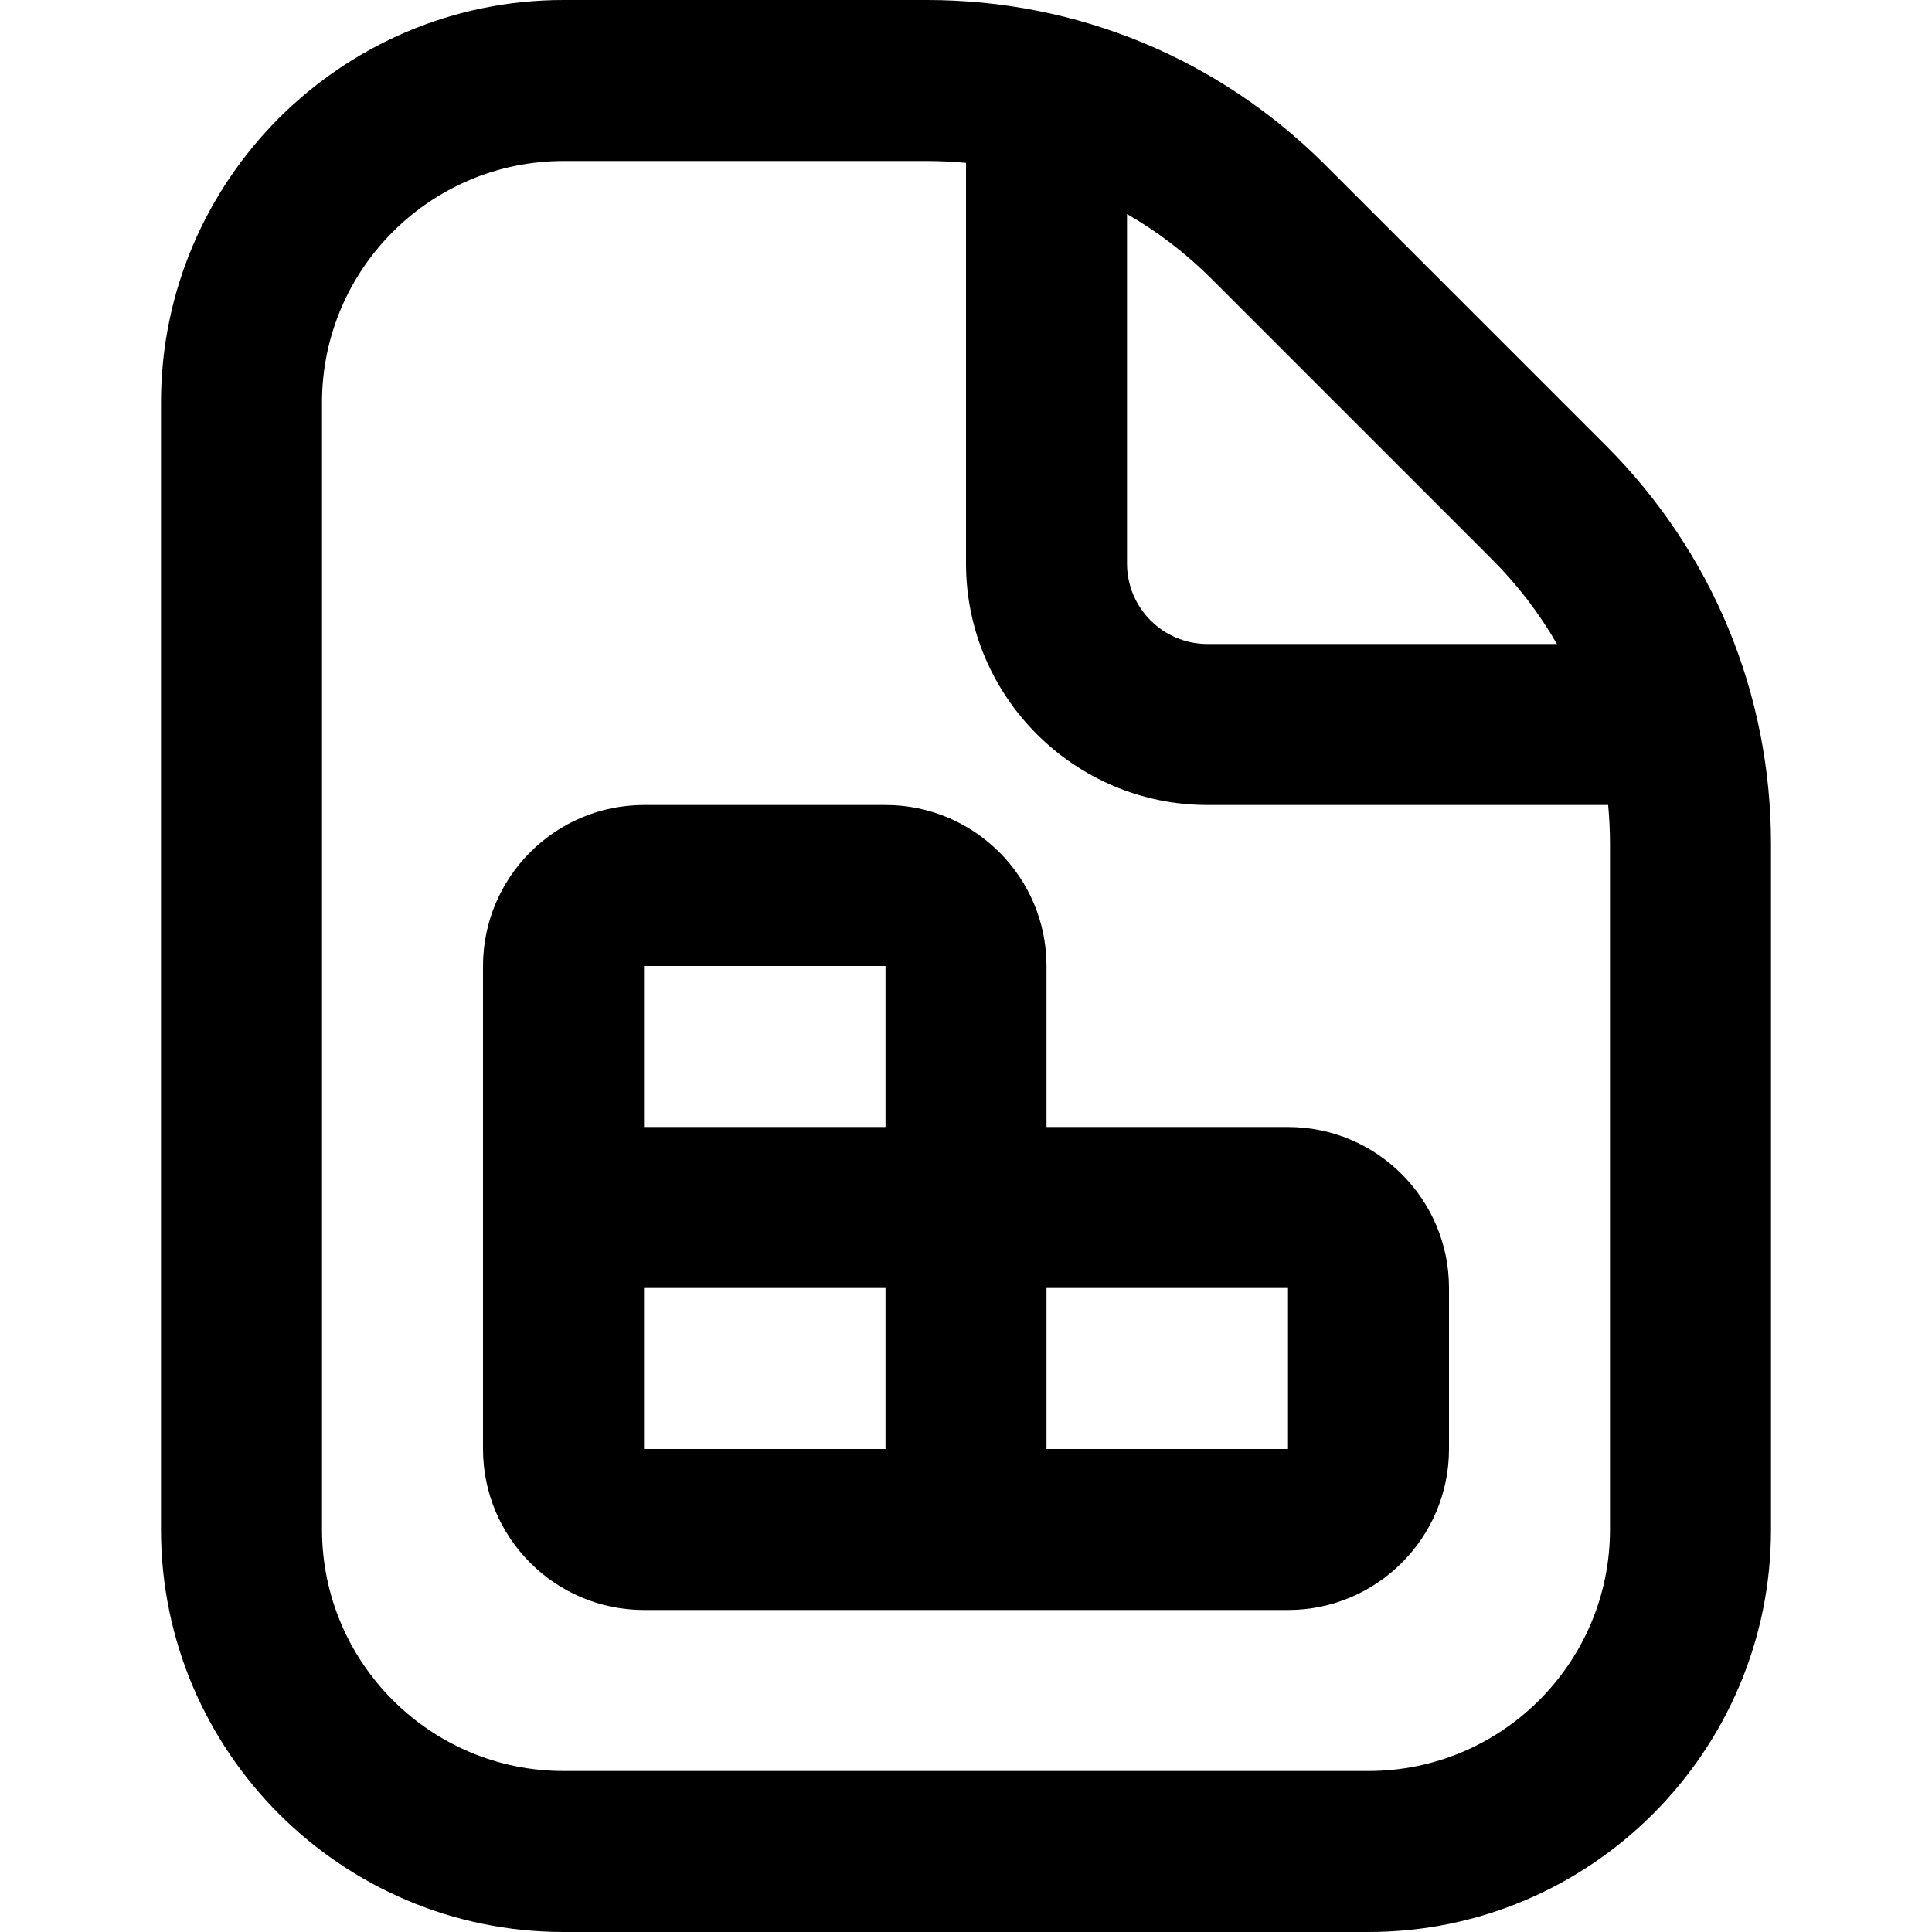 <?xml version="1.0" encoding="UTF-8"?>
<svg xmlns="http://www.w3.org/2000/svg" id="Layer_1" data-name="Layer 1" viewBox="0 0 24 24" width="512" height="512"><path d="M16,14h-3v-2c0-1.103-.897-2-2-2h-3c-1.103,0-2,.897-2,2v6c0,1.103,.897,2,2,2h8c1.103,0,2-.897,2-2v-2c0-1.103-.897-2-2-2Zm-5,4h-3v-2h3v2Zm0-4h-3v-2h3v2Zm5,4h-3v-2h3v2Zm3.949-12.465l-3.484-3.484c-1.322-1.322-3.08-2.051-4.95-2.051H7C4.243,0,2,2.243,2,5v14c0,2.757,2.243,5,5,5h10c2.757,0,5-2.243,5-5V10.485c0-1.87-.729-3.628-2.051-4.95Zm-1.414,1.414c.318,.318,.587,.671,.806,1.051h-4.341c-.552,0-1-.448-1-1V2.659c.38,.218,.733,.488,1.051,.806l3.484,3.484Zm1.465,12.051c0,1.654-1.346,3-3,3H7c-1.654,0-3-1.346-3-3V5c0-1.654,1.346-3,3-3h4.515c.163,0,.325,.008,.485,.023V7c0,1.654,1.346,3,3,3h4.977c.015,.16,.023,.322,.023,.485v8.515Z"/></svg>
